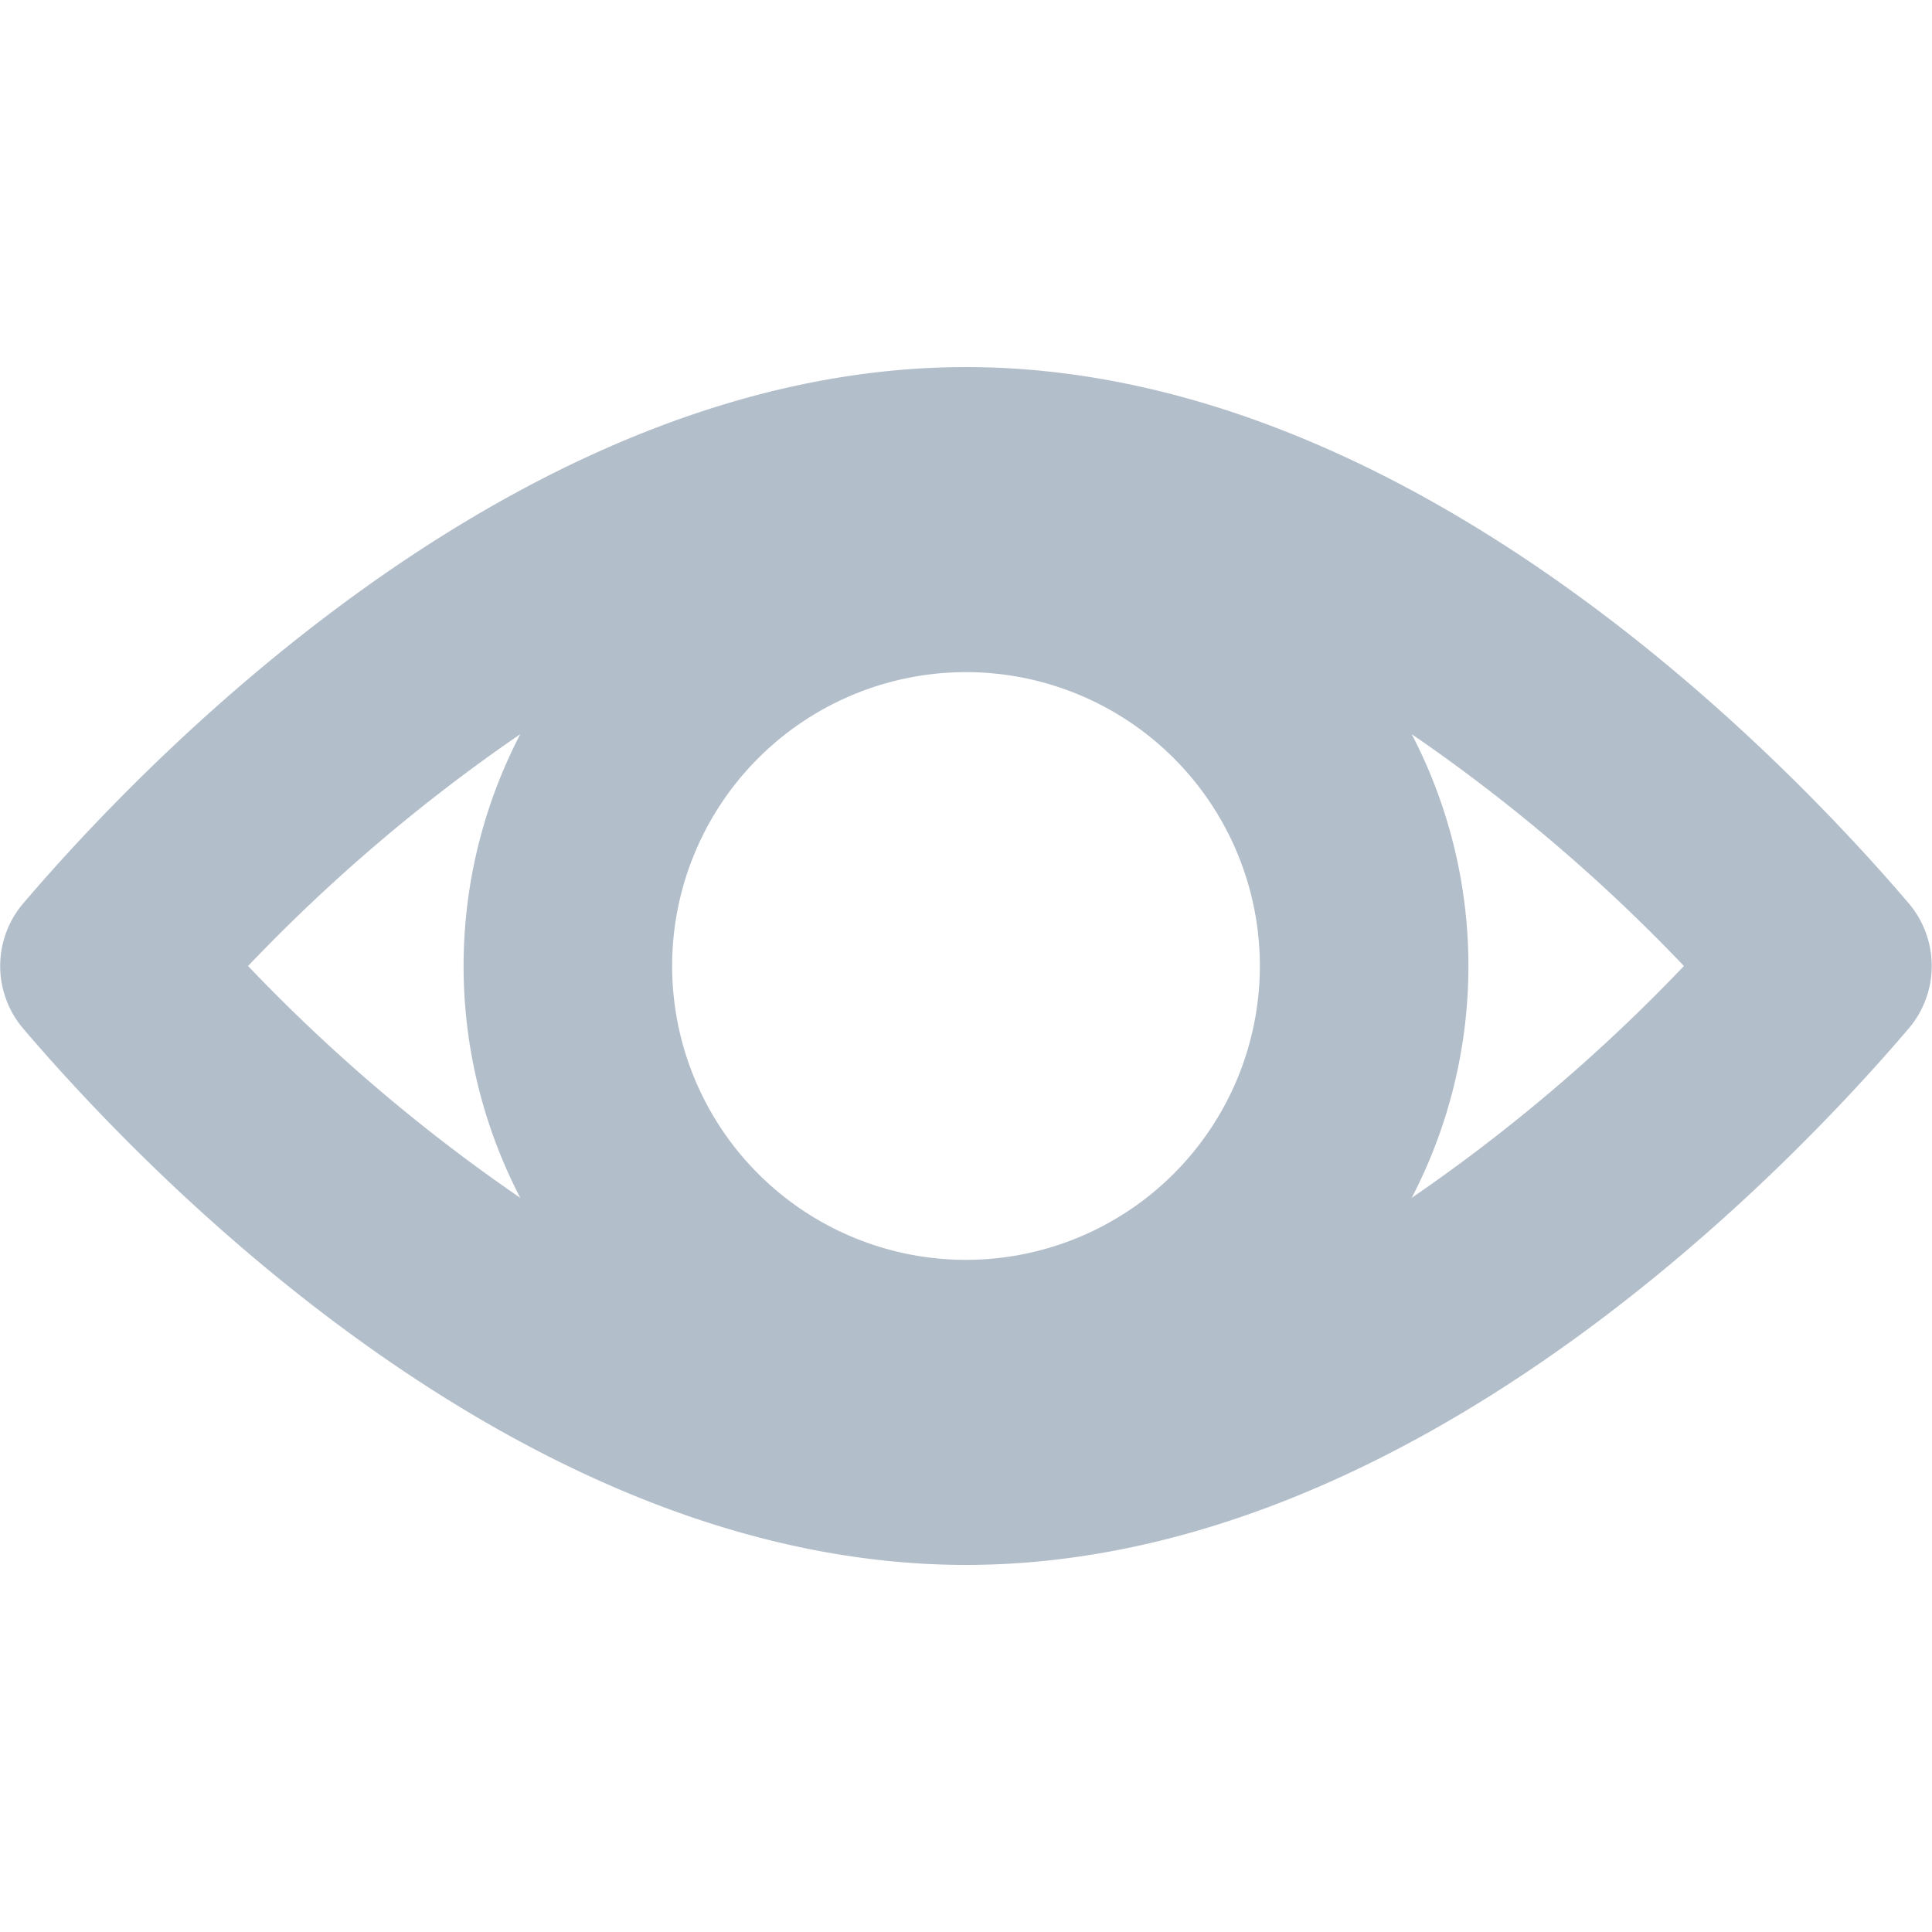 <svg id="Layer_1" data-name="Layer 1" xmlns="http://www.w3.org/2000/svg" viewBox="0 0 100 100"><defs><style>.cls-1{fill:#b3becb;}</style></defs><path class="cls-1" d="M98.79,46.75C92,38.79,72.7,19,50,19S8,38.79,1.21,46.75a5,5,0,0,0,0,6.5C8,61.21,27.3,81,50,81s42-19.8,48.79-27.76A5,5,0,0,0,98.79,46.75ZM50,65.21A15.21,15.21,0,1,1,65.21,50,15.22,15.22,0,0,1,50,65.21ZM12.84,50A88.85,88.85,0,0,1,26.93,38a26,26,0,0,0,0,24A88.85,88.85,0,0,1,12.84,50ZM73.07,62a26,26,0,0,0,0-24A88.85,88.85,0,0,1,87.16,50,88.85,88.85,0,0,1,73.07,62Z"/></svg>